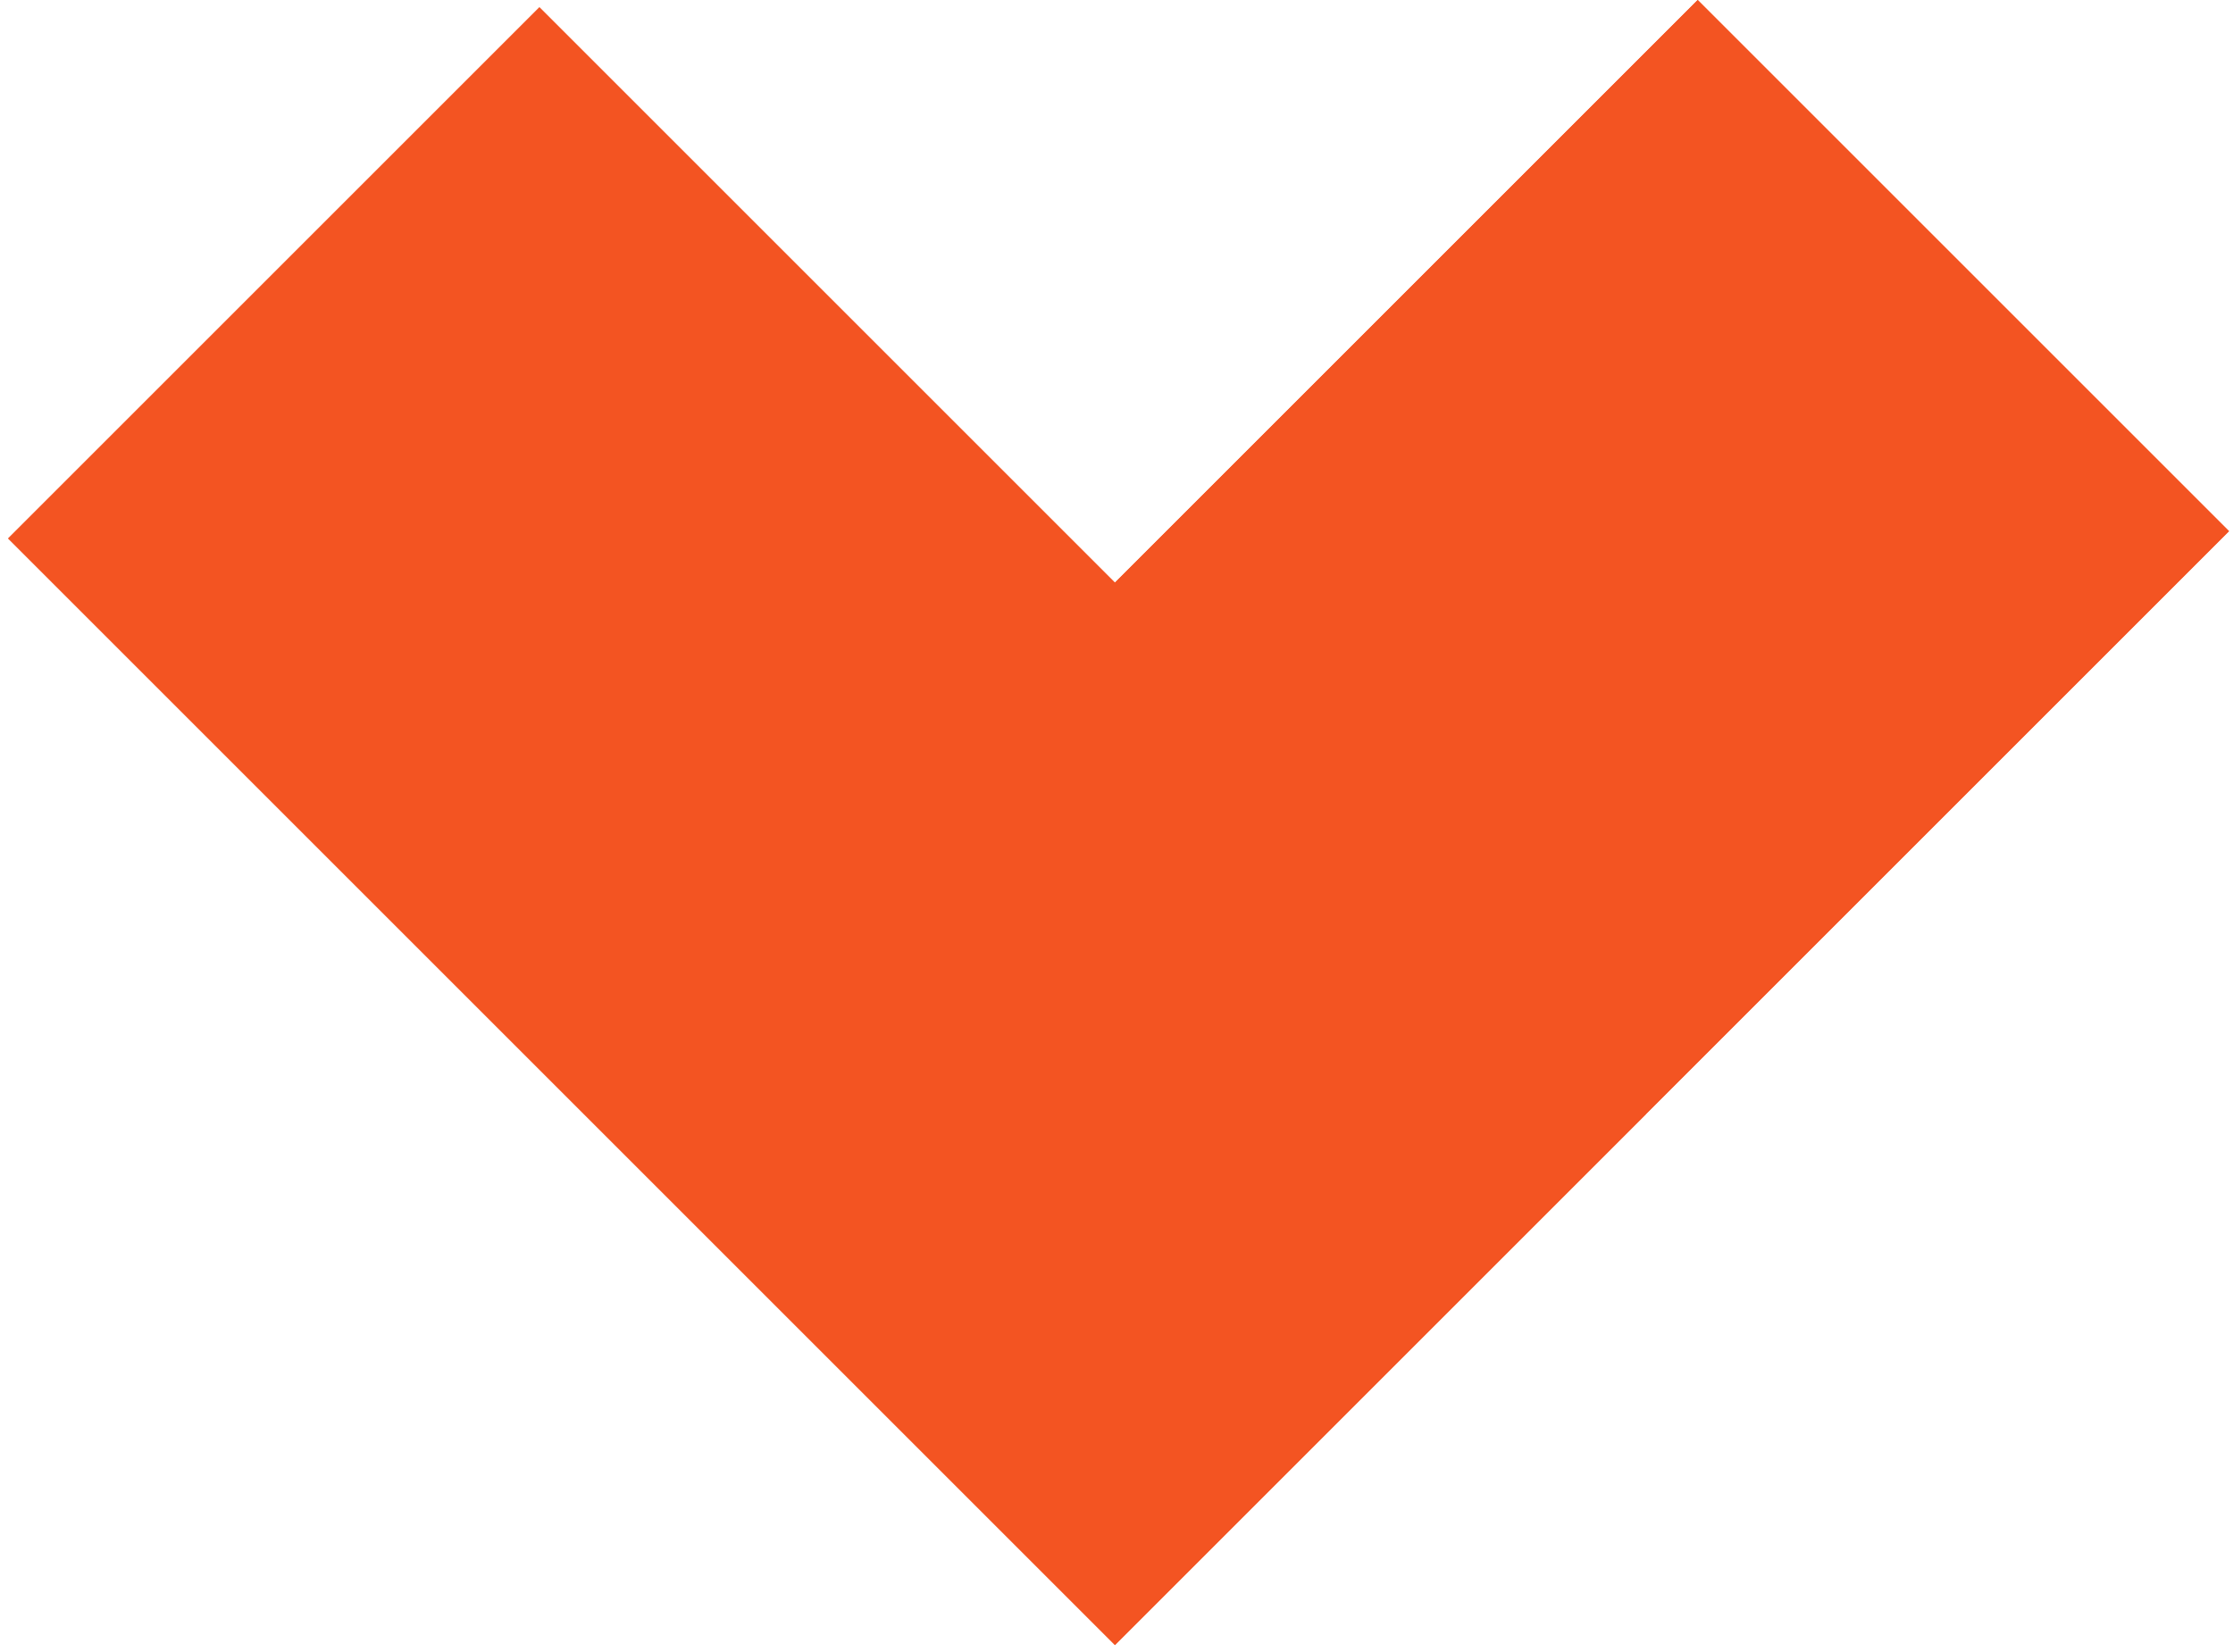 <svg width="177" height="131" viewBox="0 0 177 131" fill="none" xmlns="http://www.w3.org/2000/svg">
<path fill-rule="evenodd" clip-rule="evenodd" d="M88.374 46.196L42.757 0.579L0.643 42.693L88.378 130.428L130.492 88.314L130.488 88.31L176.684 42.114L134.57 0L88.374 46.196Z" fill="#F35422"/>
<path fill-rule="evenodd" clip-rule="evenodd" d="M88.374 46.196L42.757 0.579L0.643 42.693L88.378 130.428L130.492 88.314L130.488 88.31L176.684 42.114L134.57 0L88.374 46.196Z" fill="#F35422"/>
</svg>
